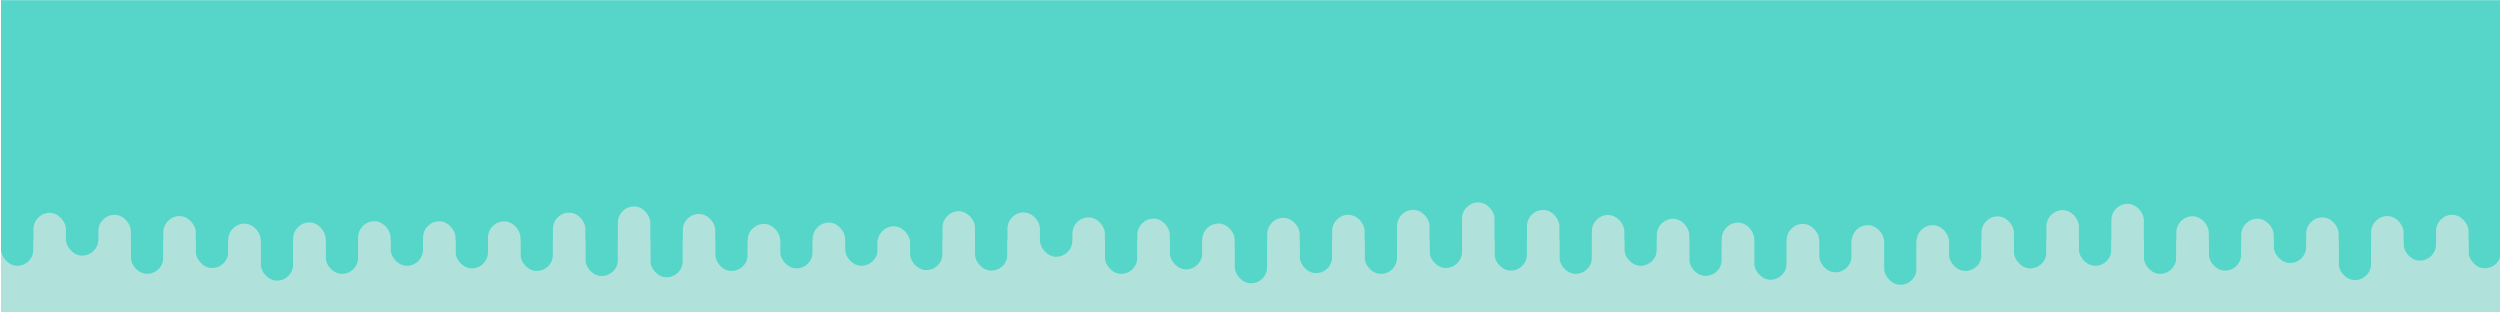 <svg viewBox="0 0 2000 250" xmlns="http://www.w3.org/2000/svg" id="Header_-_Winter_Waves"><defs><style>.cls-1{fill:#b0e2db;}.cls-2{fill:#56d6c9;}</style></defs><rect height="250" width="2000" y=".21" x=".79" class="cls-1"></rect><rect height="192.6" width="2000" y=".21" x=".79" class="cls-2"></rect><rect ry="12.99" rx="12.99" height="69.17" width="25.97" y="143.45" x="987.8" class="cls-2"></rect><rect ry="12.99" rx="12.99" height="69.17" width="25.97" y="146.34" x="935.85" class="cls-2"></rect><rect ry="12.99" rx="12.99" height="69.17" width="25.97" y="178.84" x="961.83" class="cls-1"></rect><rect ry="12.99" rx="12.99" height="69.17" width="25.97" y="149.91" x="883.9" class="cls-2"></rect><rect ry="12.99" rx="12.99" height="69.17" width="25.97" y="174.88" x="909.88" class="cls-1"></rect><rect ry="12.99" rx="12.99" height="69.17" width="25.97" y="136.23" x="831.96" class="cls-2"></rect><rect ry="12.99" rx="12.99" height="69.17" width="25.97" y="173.92" x="857.93" class="cls-1"></rect><rect ry="12.99" rx="12.99" height="69.17" width="25.97" y="147.31" x="780.01" class="cls-2"></rect><rect ry="12.99" rx="12.99" height="69.17" width="25.97" y="169.96" x="805.98" class="cls-1"></rect><rect ry="12.99" rx="12.99" height="69.17" width="25.97" y="146.91" x="728.06" class="cls-2"></rect><rect ry="12.99" rx="12.99" height="69.17" width="25.97" y="169" x="754.03" class="cls-1"></rect><rect ry="12.99" rx="12.99" height="69.17" width="25.97" y="143.45" x="676.11" class="cls-2"></rect><rect ry="12.99" rx="12.99" height="69.17" width="25.97" y="181.04" x="702.08" class="cls-1"></rect><rect ry="12.99" rx="12.99" height="69.17" width="25.97" y="145.53" x="624.16" class="cls-2"></rect><rect ry="12.99" rx="12.99" height="69.17" width="25.97" y="178.08" x="650.14" class="cls-1"></rect><rect ry="12.99" rx="12.99" height="69.17" width="25.97" y="147.61" x="572.21" class="cls-2"></rect><rect ry="12.99" rx="12.99" height="69.17" width="25.97" y="179.11" x="598.19" class="cls-1"></rect><rect ry="12.99" rx="12.99" height="69.17" width="25.97" y="152.65" x="520.27" class="cls-2"></rect><rect ry="12.99" rx="12.99" height="69.17" width="25.97" y="171.15" x="546.24" class="cls-1"></rect><rect ry="12.99" rx="12.99" height="69.17" width="25.97" y="151.65" x="468.32" class="cls-2"></rect><rect ry="12.99" rx="12.99" height="69.17" width="25.97" y="165.15" x="494.29" class="cls-1"></rect><rect ry="12.99" rx="12.99" height="69.17" width="25.97" y="147.61" x="416.37" class="cls-2"></rect><rect ry="12.99" rx="12.99" height="69.17" width="25.97" y="170.11" x="442.34" class="cls-1"></rect><rect ry="12.99" rx="12.99" height="69.17" width="25.97" y="145.53" x="364.42" class="cls-2"></rect><rect ry="12.99" rx="12.99" height="69.17" width="25.97" y="177.08" x="390.4" class="cls-1"></rect><rect ry="12.99" rx="12.99" height="69.17" width="25.97" y="143.45" x="312.47" class="cls-2"></rect><rect ry="12.99" rx="12.99" height="69.17" width="25.97" y="177.04" x="338.45" class="cls-1"></rect><rect ry="12.99" rx="12.99" height="69.17" width="25.97" y="149.91" x="260.53" class="cls-2"></rect><rect ry="12.99" rx="12.99" height="69.17" width="25.97" y="177" x="286.5" class="cls-1"></rect><rect ry="12.99" rx="12.99" height="69.17" width="25.97" y="155.31" x="208.58" class="cls-2"></rect><rect ry="12.99" rx="12.99" height="69.17" width="25.97" y="177.96" x="234.55" class="cls-1"></rect><rect ry="12.99" rx="12.99" height="69.17" width="25.97" y="145.23" x="156.63" class="cls-2"></rect><rect ry="12.99" rx="12.99" height="69.17" width="25.97" y="178.92" x="182.6" class="cls-1"></rect><rect ry="12.99" rx="12.99" height="69.17" width="25.97" y="149.91" x="104.68" class="cls-2"></rect><rect ry="12.99" rx="12.99" height="69.17" width="25.97" y="172.88" x="130.66" class="cls-1"></rect><rect ry="12.99" rx="12.99" height="69.17" width="25.97" y="135.34" x="52.73" class="cls-2"></rect><rect ry="12.99" rx="12.99" height="69.17" width="25.97" y="171.84" x="78.71" class="cls-1"></rect><rect ry="12.99" rx="12.99" height="69.17" width="25.97" y="143.45" x=".79" class="cls-2"></rect><rect ry="12.99" rx="12.99" height="69.17" width="25.97" y="170.28" x="26.76" class="cls-1"></rect><rect ry="12.99" rx="12.99" height="69.17" width="25.97" y="145.45" x="1974.81" class="cls-2"></rect><rect ry="12.99" rx="12.99" height="69.17" width="25.97" y="139.34" x="1922.86" class="cls-2"></rect><rect ry="12.99" rx="12.99" height="69.17" width="25.97" y="171.84" x="1948.84" class="cls-1"></rect><rect ry="12.99" rx="12.99" height="69.17" width="25.97" y="154.91" x="1870.92" class="cls-2"></rect><rect ry="12.99" rx="12.99" height="69.17" width="25.97" y="172.88" x="1896.89" class="cls-1"></rect><rect ry="12.99" rx="12.99" height="69.17" width="25.97" y="141.23" x="1818.97" class="cls-2"></rect><rect ry="12.99" rx="12.99" height="69.17" width="25.97" y="173.92" x="1844.94" class="cls-1"></rect><rect ry="12.99" rx="12.99" height="69.17" width="25.97" y="147.31" x="1767.02" class="cls-2"></rect><rect ry="12.99" rx="12.99" height="69.17" width="25.97" y="174.96" x="1792.99" class="cls-1"></rect><rect ry="12.99" rx="12.99" height="69.17" width="25.97" y="149.91" x="1715.07" class="cls-2"></rect><rect ry="12.99" rx="12.99" height="69.17" width="25.97" y="173" x="1741.05" class="cls-1"></rect><rect ry="12.99" rx="12.99" height="69.17" width="25.97" y="143.45" x="1663.12" class="cls-2"></rect><rect ry="12.99" rx="12.99" height="69.17" width="25.97" y="163.04" x="1689.1" class="cls-1"></rect><rect ry="12.99" rx="12.99" height="69.17" width="25.97" y="145.53" x="1611.18" class="cls-2"></rect><rect ry="12.99" rx="12.99" height="69.17" width="25.97" y="168.08" x="1637.15" class="cls-1"></rect><rect ry="12.99" rx="12.99" height="69.17" width="25.97" y="147.61" x="1559.23" class="cls-2"></rect><rect ry="12.99" rx="12.99" height="69.17" width="25.97" y="173.11" x="1585.2" class="cls-1"></rect><rect ry="12.99" rx="12.99" height="69.17" width="25.97" y="158.65" x="1507.28" class="cls-2"></rect><rect ry="12.99" rx="12.99" height="69.17" width="25.97" y="180.15" x="1533.25" class="cls-1"></rect><rect ry="12.99" rx="12.99" height="69.17" width="25.97" y="148.65" x="1455.33" class="cls-2"></rect><rect ry="12.99" rx="12.99" height="69.17" width="25.97" y="180.15" x="1481.31" class="cls-1"></rect><rect ry="12.99" rx="12.99" height="69.17" width="25.97" y="154.61" x="1403.38" class="cls-2"></rect><rect ry="12.99" rx="12.99" height="69.17" width="25.97" y="179.11" x="1429.36" class="cls-1"></rect><rect ry="12.99" rx="12.99" height="69.17" width="25.97" y="151.53" x="1351.44" class="cls-2"></rect><rect ry="12.99" rx="12.99" height="69.17" width="25.97" y="178.08" x="1377.41" class="cls-1"></rect><rect ry="12.99" rx="12.99" height="69.17" width="25.97" y="143.45" x="1299.49" class="cls-2"></rect><rect ry="12.99" rx="12.99" height="69.17" width="25.97" y="175.04" x="1325.46" class="cls-1"></rect><rect ry="12.99" rx="12.99" height="69.17" width="25.97" y="149.91" x="1247.54" class="cls-2"></rect><rect ry="12.99" rx="12.99" height="69.17" width="25.97" y="172" x="1273.51" class="cls-1"></rect><rect ry="12.99" rx="12.99" height="69.17" width="25.97" y="147.31" x="1195.59" class="cls-2"></rect><rect ry="12.99" rx="12.99" height="69.17" width="25.97" y="167.96" x="1221.57" class="cls-1"></rect><rect ry="12.99" rx="12.99" height="69.17" width="25.97" y="145.23" x="1143.64" class="cls-2"></rect><rect ry="12.99" rx="12.99" height="69.17" width="25.97" y="161.92" x="1169.62" class="cls-1"></rect><rect ry="12.99" rx="12.99" height="69.17" width="25.97" y="149.91" x="1091.7" class="cls-2"></rect><rect ry="12.99" rx="12.99" height="69.17" width="25.97" y="167.88" x="1117.67" class="cls-1"></rect><rect ry="12.99" rx="12.99" height="69.17" width="25.97" y="149.34" x="1039.75" class="cls-2"></rect><rect ry="12.99" rx="12.99" height="69.17" width="25.97" y="171.84" x="1065.72" class="cls-1"></rect><rect ry="12.99" rx="12.99" height="69.17" width="25.97" y="157.45" x="987.8" class="cls-2"></rect><rect ry="12.99" rx="12.99" height="69.17" width="25.97" y="174.28" x="1013.77" class="cls-1"></rect></svg>